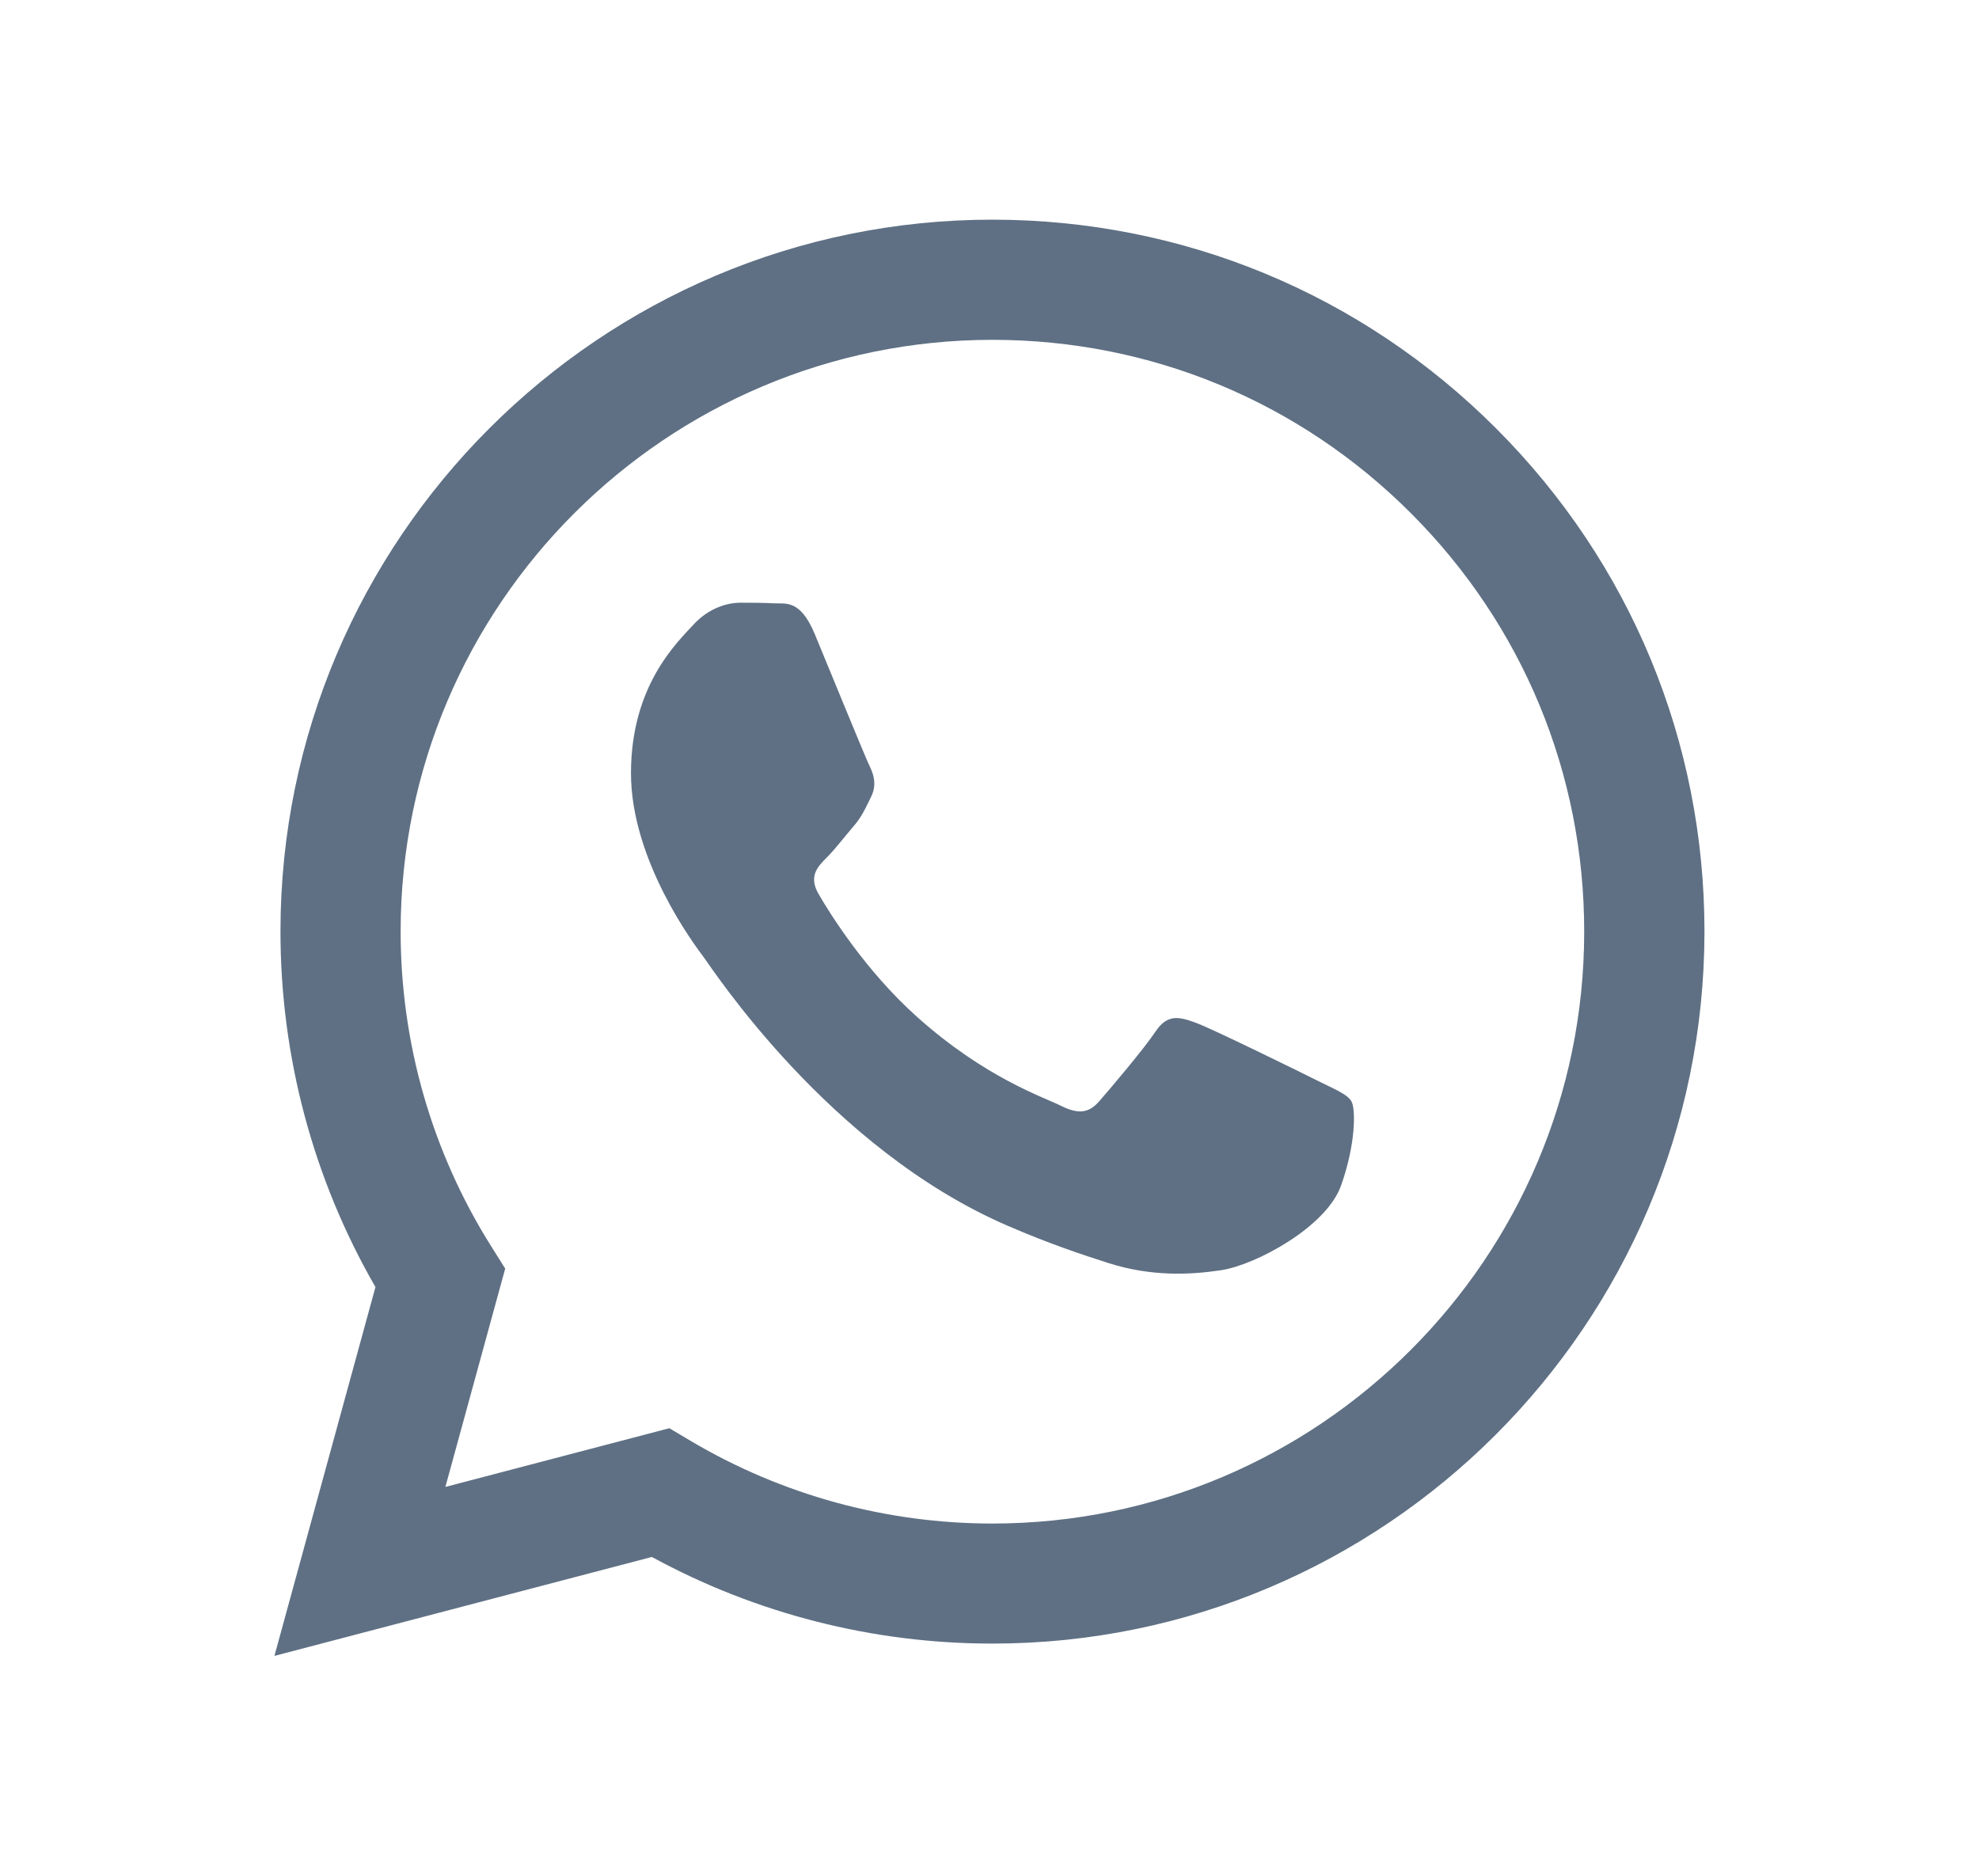 <?xml version="1.0" encoding="UTF-8"?> <svg xmlns="http://www.w3.org/2000/svg" xmlns:xlink="http://www.w3.org/1999/xlink" version="1.1" id="Layer_1" x="0px" y="0px" viewBox="0 0 180 170.62" style="enable-background:new 0 0 180 170.62;" xml:space="preserve"> <style type="text/css"> .st0{fill:#FFFFFF;} .st1{fill-rule:evenodd;clip-rule:evenodd;fill:#FFFFFF;} .st2{fill:#5F7084;} .st3{fill-rule:evenodd;clip-rule:evenodd;fill:#5F7084;} </style> <g> <g id="WA_Logo_00000168101135588016274030000010701193322357210782_"> <g> <path class="st3" d="M136.08,38.97c-12.23-12.24-28.49-18.98-45.81-18.99c-35.69,0-64.75,29.04-64.76,64.73 c0,11.41,2.98,22.55,8.64,32.36l-9.19,33.55l34.33-9c9.46,5.16,20.11,7.88,30.95,7.88h0.03c0,0,0,0,0,0 c35.69,0,64.74-29.04,64.76-64.74C155.04,67.47,148.31,51.21,136.08,38.97z M90.27,138.58h-0.02c-9.66,0-19.13-2.6-27.4-7.5 l-1.97-1.17l-20.37,5.34l5.44-19.86l-1.28-2.04c-5.39-8.57-8.23-18.47-8.23-28.64c0.01-29.67,24.16-53.8,53.85-53.8 c14.38,0.01,27.89,5.61,38.05,15.78c10.16,10.17,15.76,23.69,15.75,38.07C144.09,114.44,119.94,138.58,90.27,138.58z M119.8,98.28c-1.62-0.81-9.57-4.72-11.06-5.26c-1.48-0.54-2.56-0.81-3.64,0.81c-1.08,1.62-4.18,5.26-5.12,6.34 c-0.94,1.08-1.89,1.21-3.51,0.4c-1.62-0.81-6.83-2.52-13.01-8.03c-4.81-4.29-8.06-9.59-9-11.21c-0.94-1.62-0.1-2.49,0.71-3.3 c0.73-0.72,1.62-1.89,2.43-2.83c0.81-0.94,1.08-1.62,1.62-2.7c0.54-1.08,0.27-2.02-0.13-2.83c-0.4-0.81-3.64-8.77-4.99-12.01 c-1.31-3.15-2.65-2.73-3.64-2.78c-0.94-0.05-2.02-0.06-3.1-0.06c-1.08,0-2.83,0.4-4.31,2.02c-1.48,1.62-5.66,5.53-5.66,13.49 c0,7.96,5.8,15.65,6.61,16.73c0.81,1.08,11.41,17.42,27.64,24.43c3.86,1.67,6.87,2.66,9.22,3.41c3.88,1.23,7.4,1.06,10.19,0.64 c3.11-0.46,9.57-3.91,10.92-7.69c1.35-3.78,1.35-7.02,0.94-7.69C122.49,99.49,121.41,99.09,119.8,98.28z"></path> </g> </g> </g> </svg> 